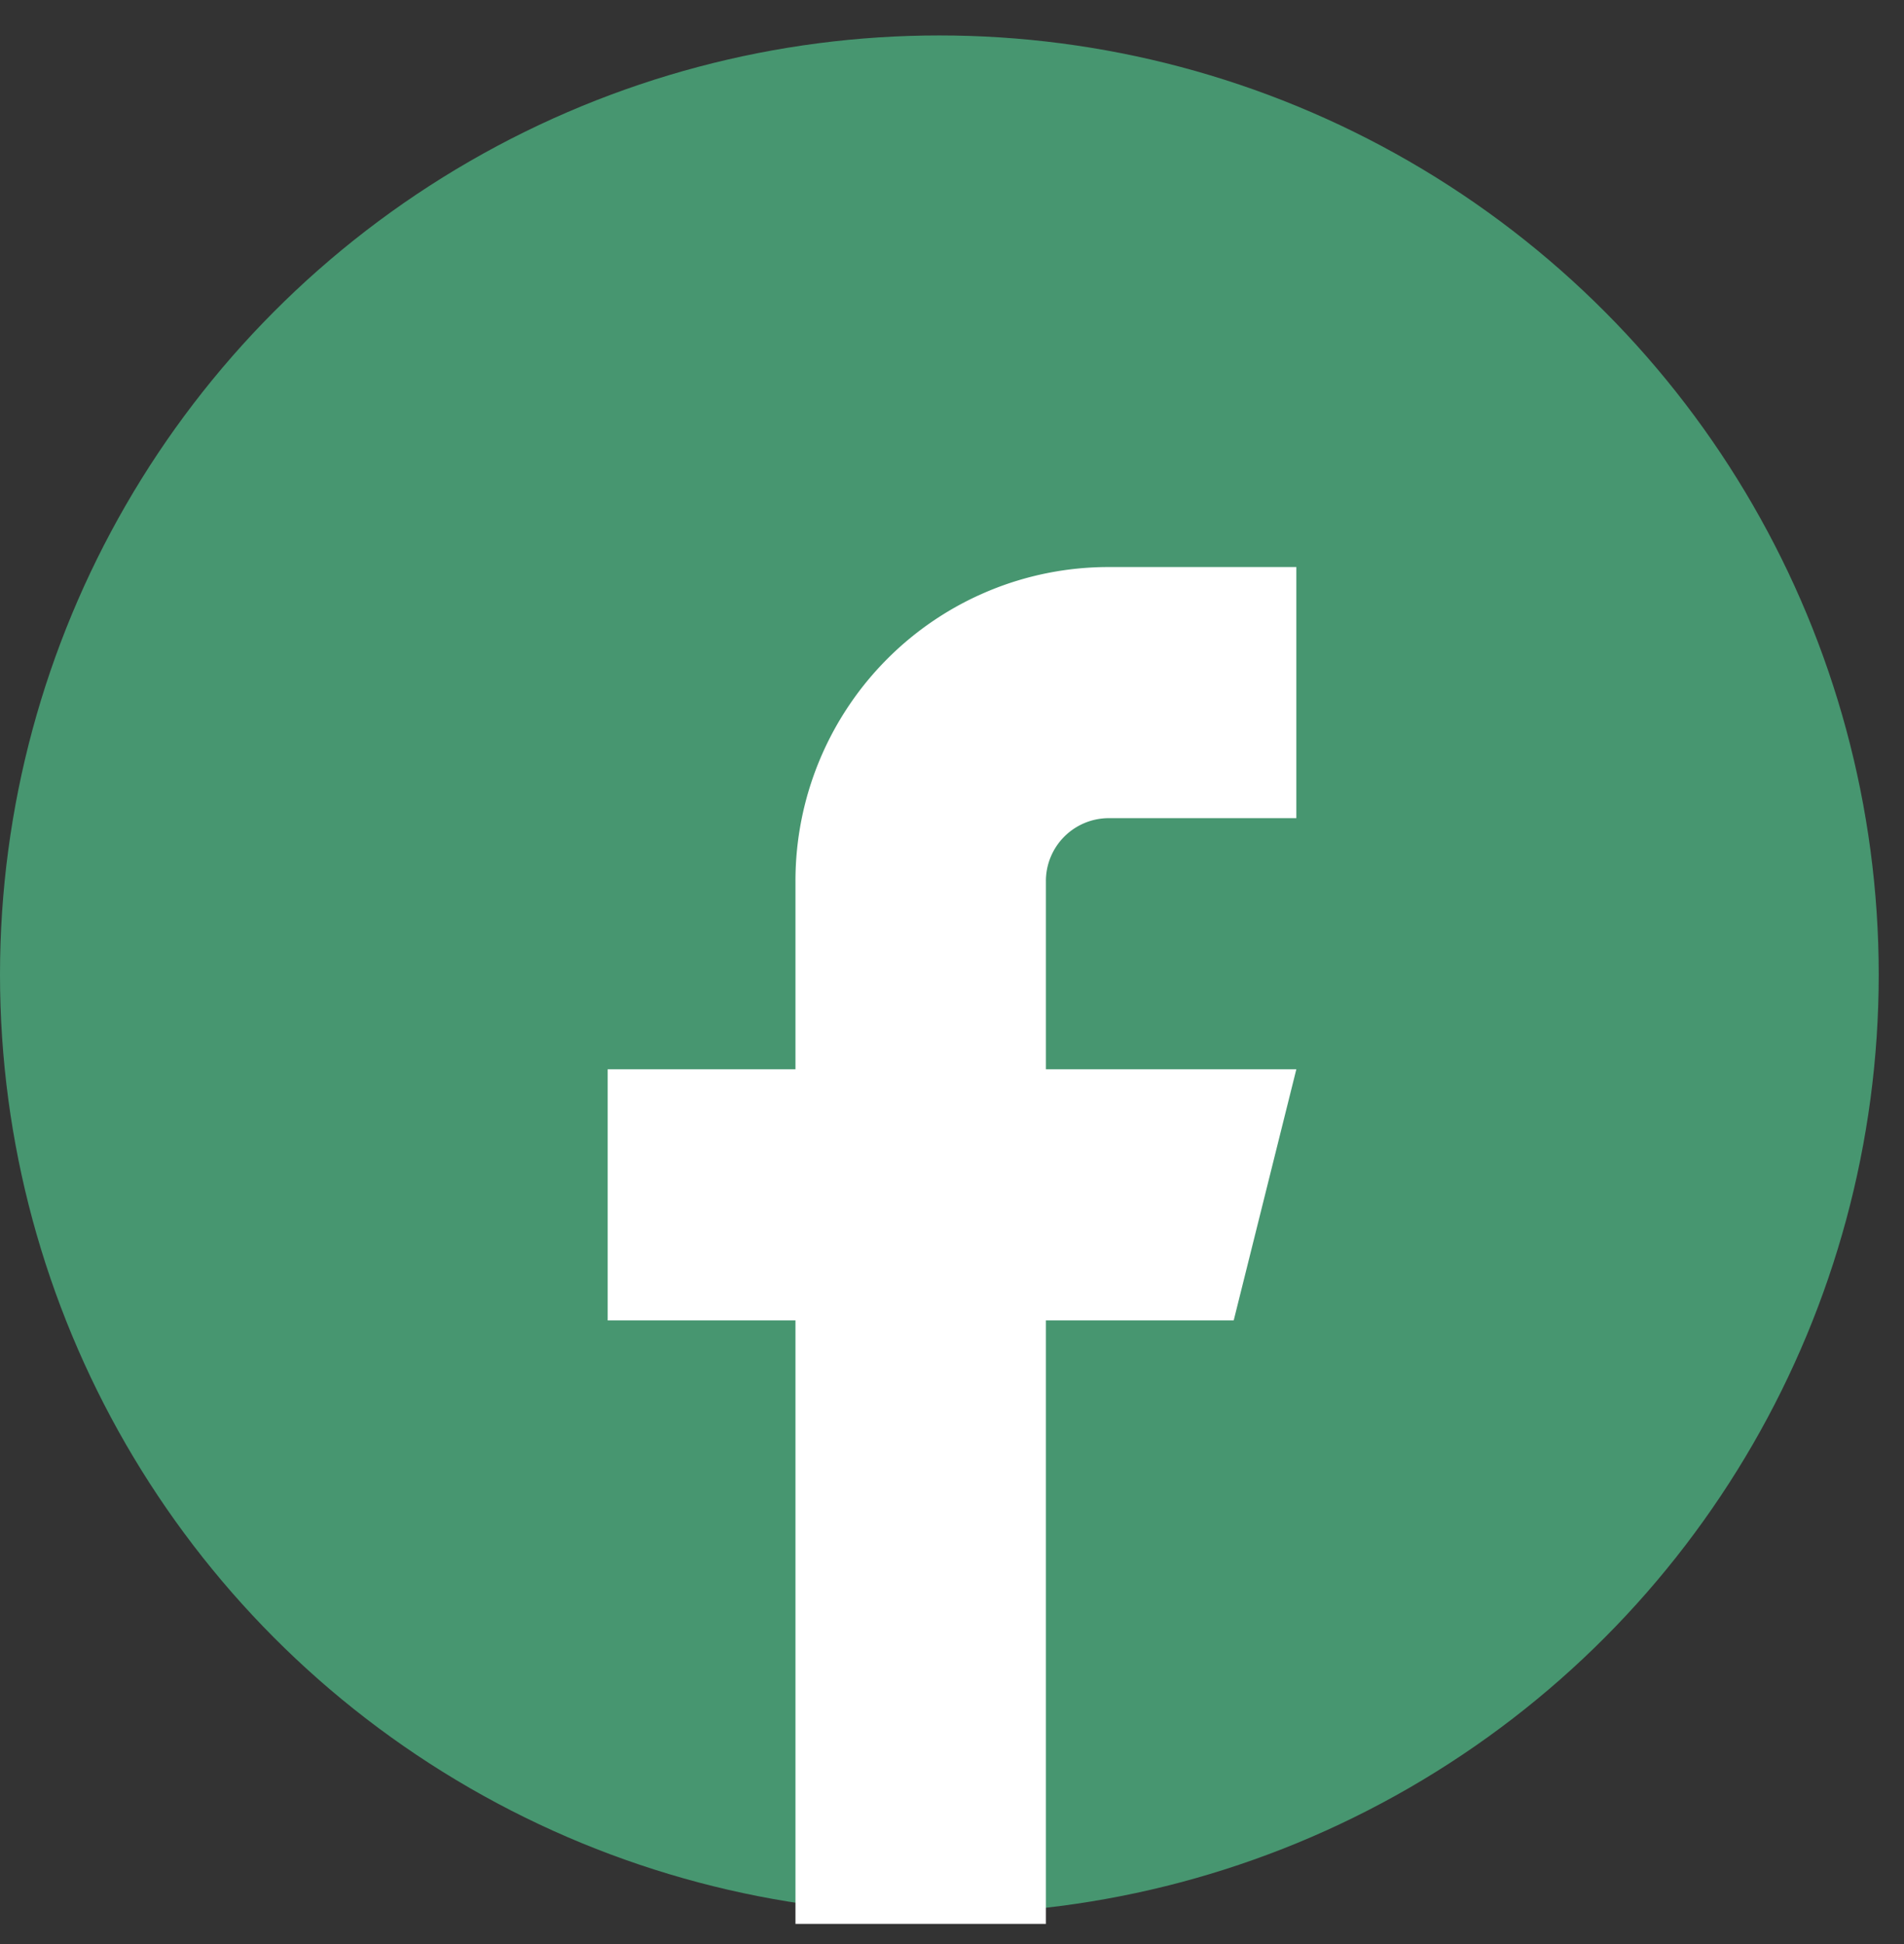 <svg width="47" height="48" viewBox="0 0 47 48" fill="none" xmlns="http://www.w3.org/2000/svg"><rect x="0" y="0" width="47" height="48" fill="#333333" stroke="none"/><circle cx="23.188" cy="24.063" r="23.188" fill="#479670"/><path d="M32 14h-4.636c-2.05 0-4.015.816-5.464 2.27a7.762 7.762 0 00-2.264 5.48v4.65H15v6.2h4.636v14.9h6.182V32.6h4.636L32 26.4h-6.182v-4.65a1.553 1.553 0 011.546-1.55H32V14z" fill="#fff"/></svg>